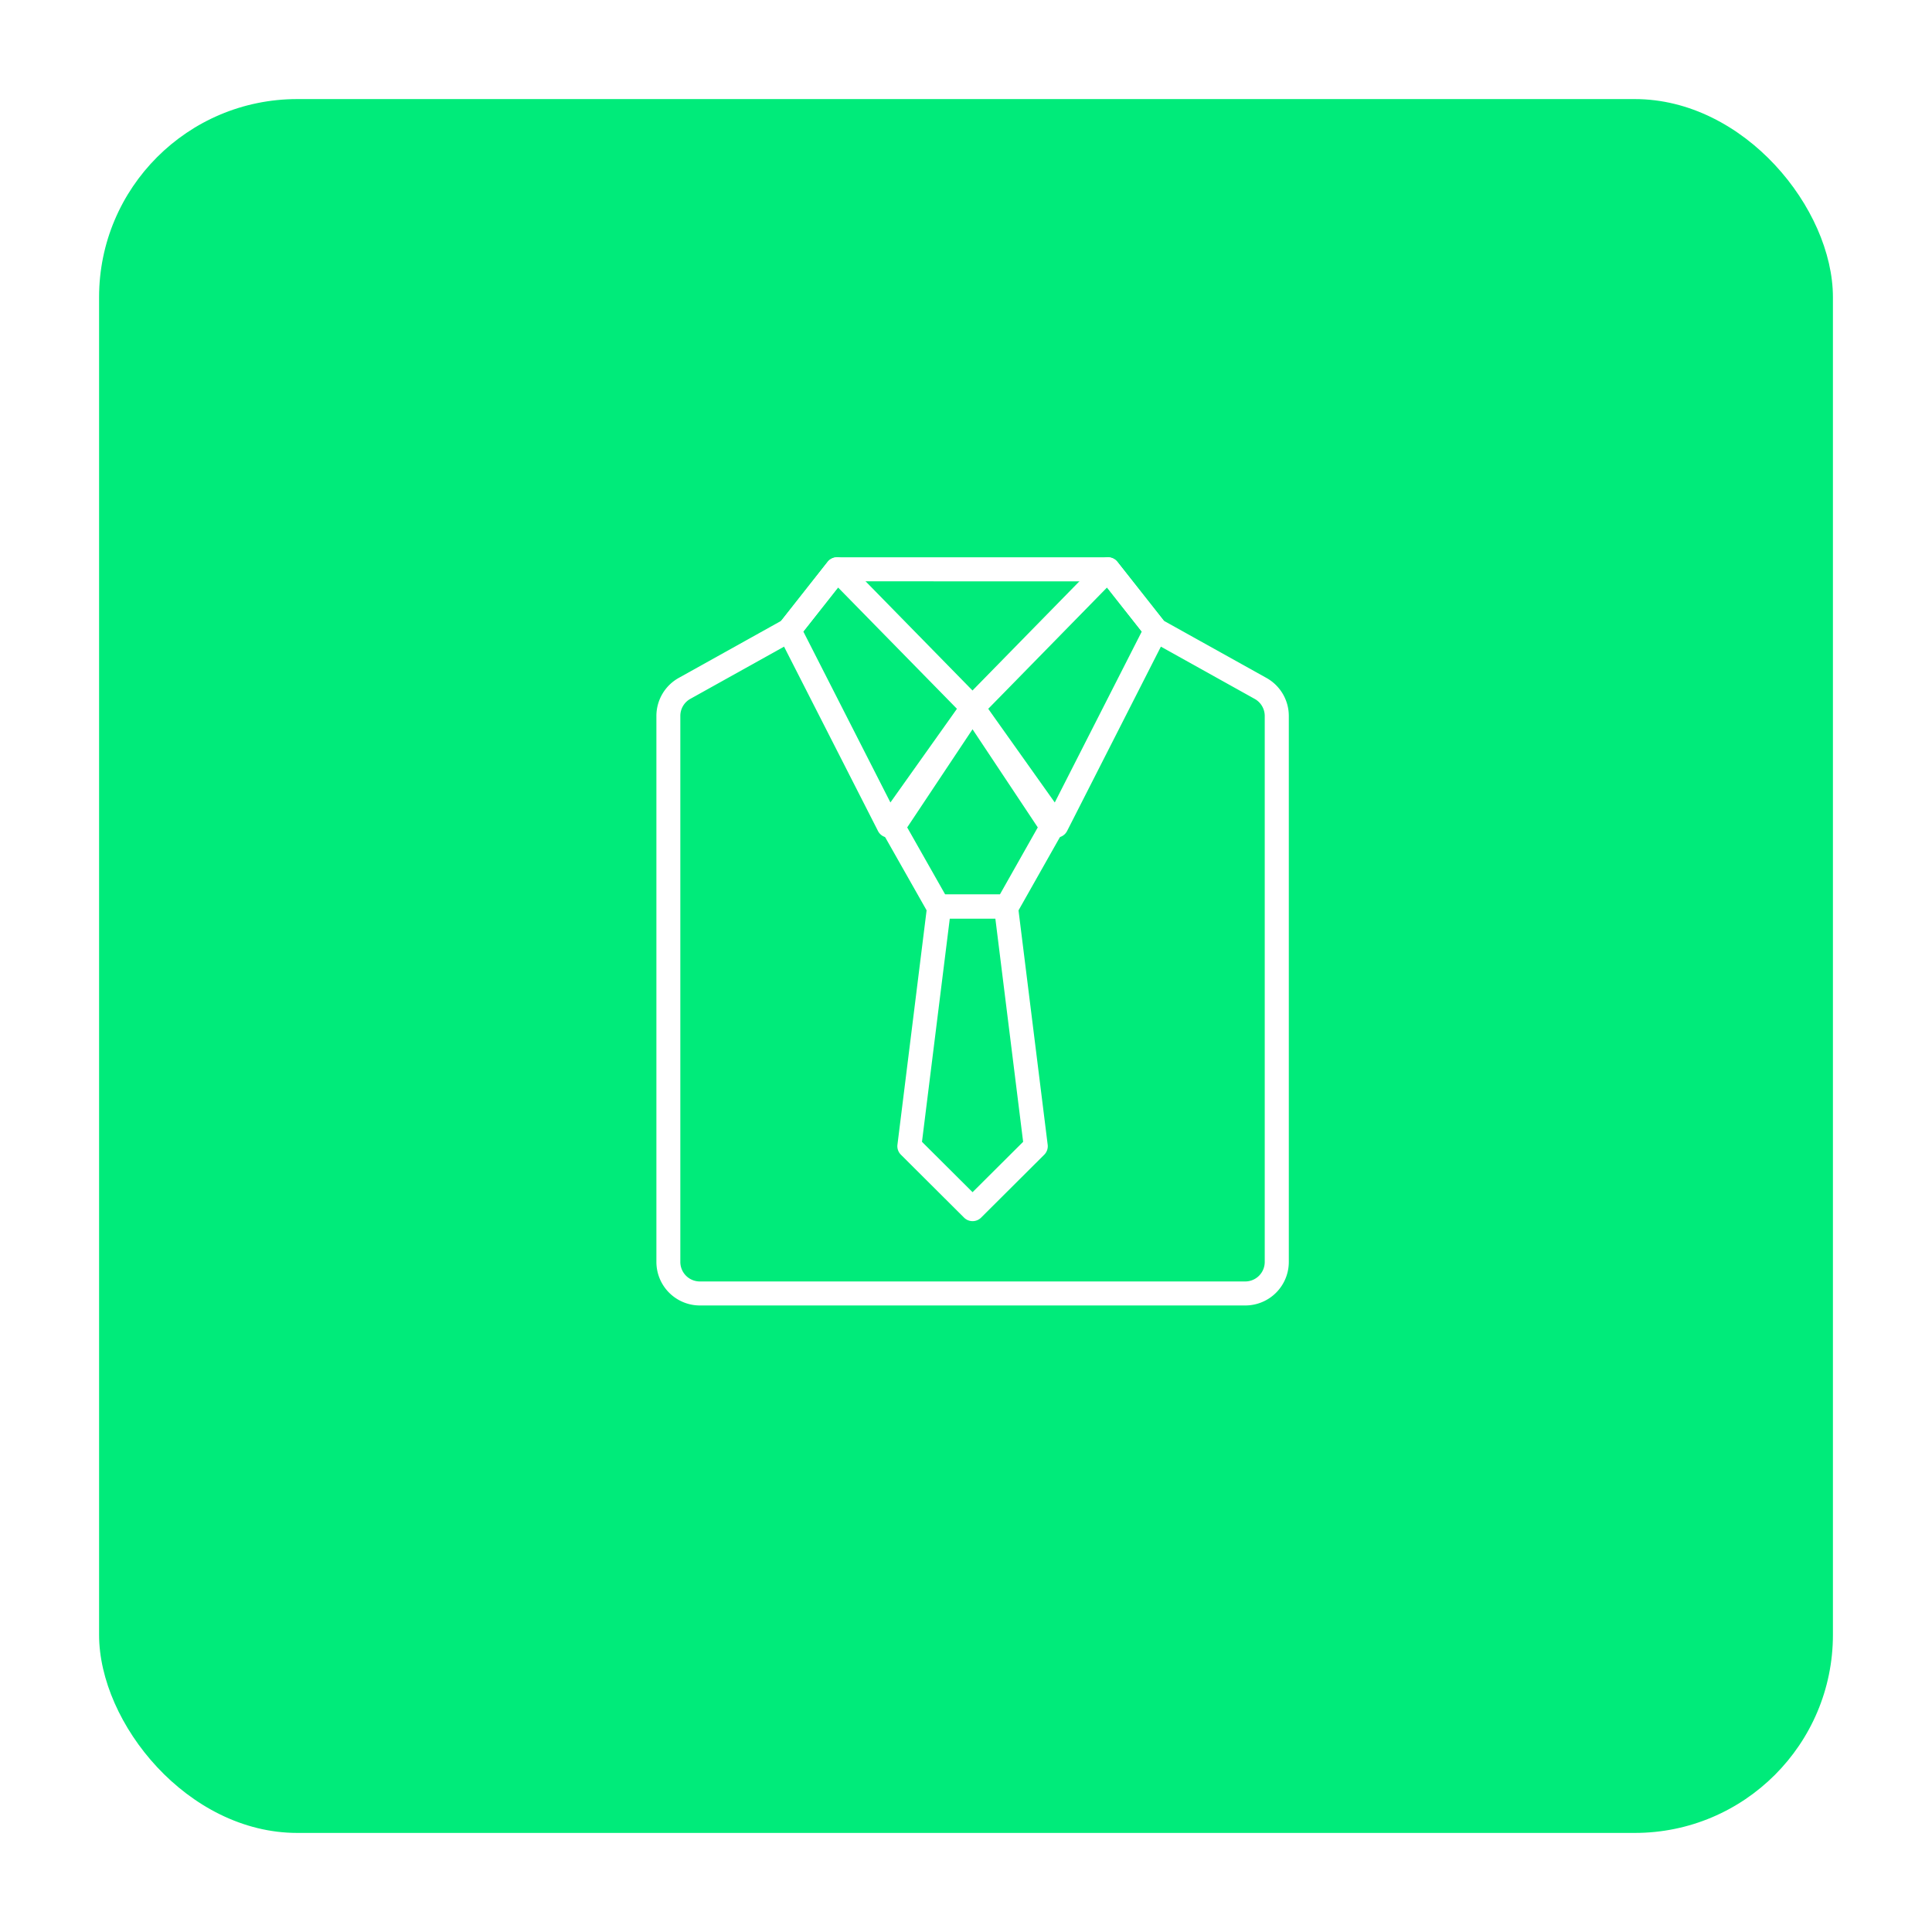<svg xmlns="http://www.w3.org/2000/svg" xmlns:xlink="http://www.w3.org/1999/xlink" width="117" height="117" viewBox="0 0 117 117"><defs><style>.a{fill:#00eb7a;}.b{fill:#fff;stroke:#fff;stroke-width:0.5px;}.c{filter:url(#a);}</style><filter id="a" x="0" y="0" width="117" height="117" filterUnits="userSpaceOnUse"><feOffset dy="2" input="SourceAlpha"/><feGaussianBlur stdDeviation="2" result="b"/><feFlood flood-opacity="0.161"/><feComposite operator="in" in2="b"/><feComposite in="SourceGraphic"/></filter></defs><g transform="translate(-644 -2331)"><g class="c" transform="matrix(1, 0, 0, 1, 644, 2331)"><rect class="a" width="105" height="105" rx="12" transform="translate(6 4)"/></g><g transform="translate(677.822 2362.5)"><g transform="translate(6.178 2.5)"><path class="b" d="M41.589,47.308H8.562a2.386,2.386,0,0,1-2.383-2.383V11.857A2.385,2.385,0,0,1,7.4,9.774l6.253-3.483L16.5,2.682a.477.477,0,0,1,.374-.182H33.278a.477.477,0,0,1,.374.182L36.5,6.291l6.253,3.483a2.385,2.385,0,0,1,1.224,2.082V44.924A2.386,2.386,0,0,1,41.589,47.308ZM17.1,3.453l-2.76,3.5a.471.471,0,0,1-.142.121l-6.336,3.53a1.43,1.43,0,0,0-.734,1.249V44.924a1.432,1.432,0,0,0,1.43,1.43H41.589a1.432,1.432,0,0,0,1.43-1.43V11.857a1.431,1.431,0,0,0-.734-1.249l-6.336-3.53a.471.471,0,0,1-.142-.121l-2.76-3.5Z" transform="translate(-6.178 -2.5)"/><g transform="translate(7.314 0)"><path class="b" d="M20.356,18.972h-.035a.476.476,0,0,1-.39-.259L13.9,6.878a.476.476,0,0,1,.05-.512l2.9-3.684A.477.477,0,0,1,17.2,2.5a.485.485,0,0,1,.366.142l8.2,8.374a.477.477,0,0,1,.048.61l-5.077,7.146A.476.476,0,0,1,20.356,18.972ZM14.891,6.717l5.533,10.861,4.39-6.179L17.269,3.7Z" transform="translate(-13.851 -2.5)"/></g><g transform="translate(18.421 0)"><path class="b" d="M31.054,18.972a.476.476,0,0,1-.389-.2l-5.077-7.146a.477.477,0,0,1,.048-.61l8.2-8.374A.494.494,0,0,1,34.2,2.5a.477.477,0,0,1,.349.181l2.9,3.684a.476.476,0,0,1,.05.512L31.478,18.712a.476.476,0,0,1-.39.259ZM26.6,11.4l4.39,6.179L36.519,6.717,34.14,3.7Z" transform="translate(-25.5 -2.5)"/></g><g transform="translate(13.611 8.374)"><path class="b" d="M27.819,24.283H23.663a.477.477,0,0,1-.415-.242l-2.732-4.821a.477.477,0,0,1,.018-.5l4.81-7.226a.475.475,0,0,1,.4-.213h0a.477.477,0,0,1,.4.213l4.8,7.225a.478.478,0,0,1,.018.5l-2.725,4.822A.478.478,0,0,1,27.819,24.283Zm-3.879-.953h3.6l2.444-4.325-4.244-6.384L21.49,19.006Z" transform="translate(-20.455 -11.283)"/></g><g transform="translate(14.593 20.42)"><path class="b" d="M25.789,43.2a.476.476,0,0,1-.337-.139l-3.827-3.813a.476.476,0,0,1-.136-.4l1.805-14.512a.477.477,0,0,1,.473-.418h4.044a.477.477,0,0,1,.473.418L30.09,38.85a.476.476,0,0,1-.136.4l-3.827,3.813A.476.476,0,0,1,25.789,43.2Zm-3.326-4.463,3.326,3.313,3.326-3.313L27.39,24.873h-3.2Z" transform="translate(-21.485 -23.919)"/></g></g></g></g></svg>